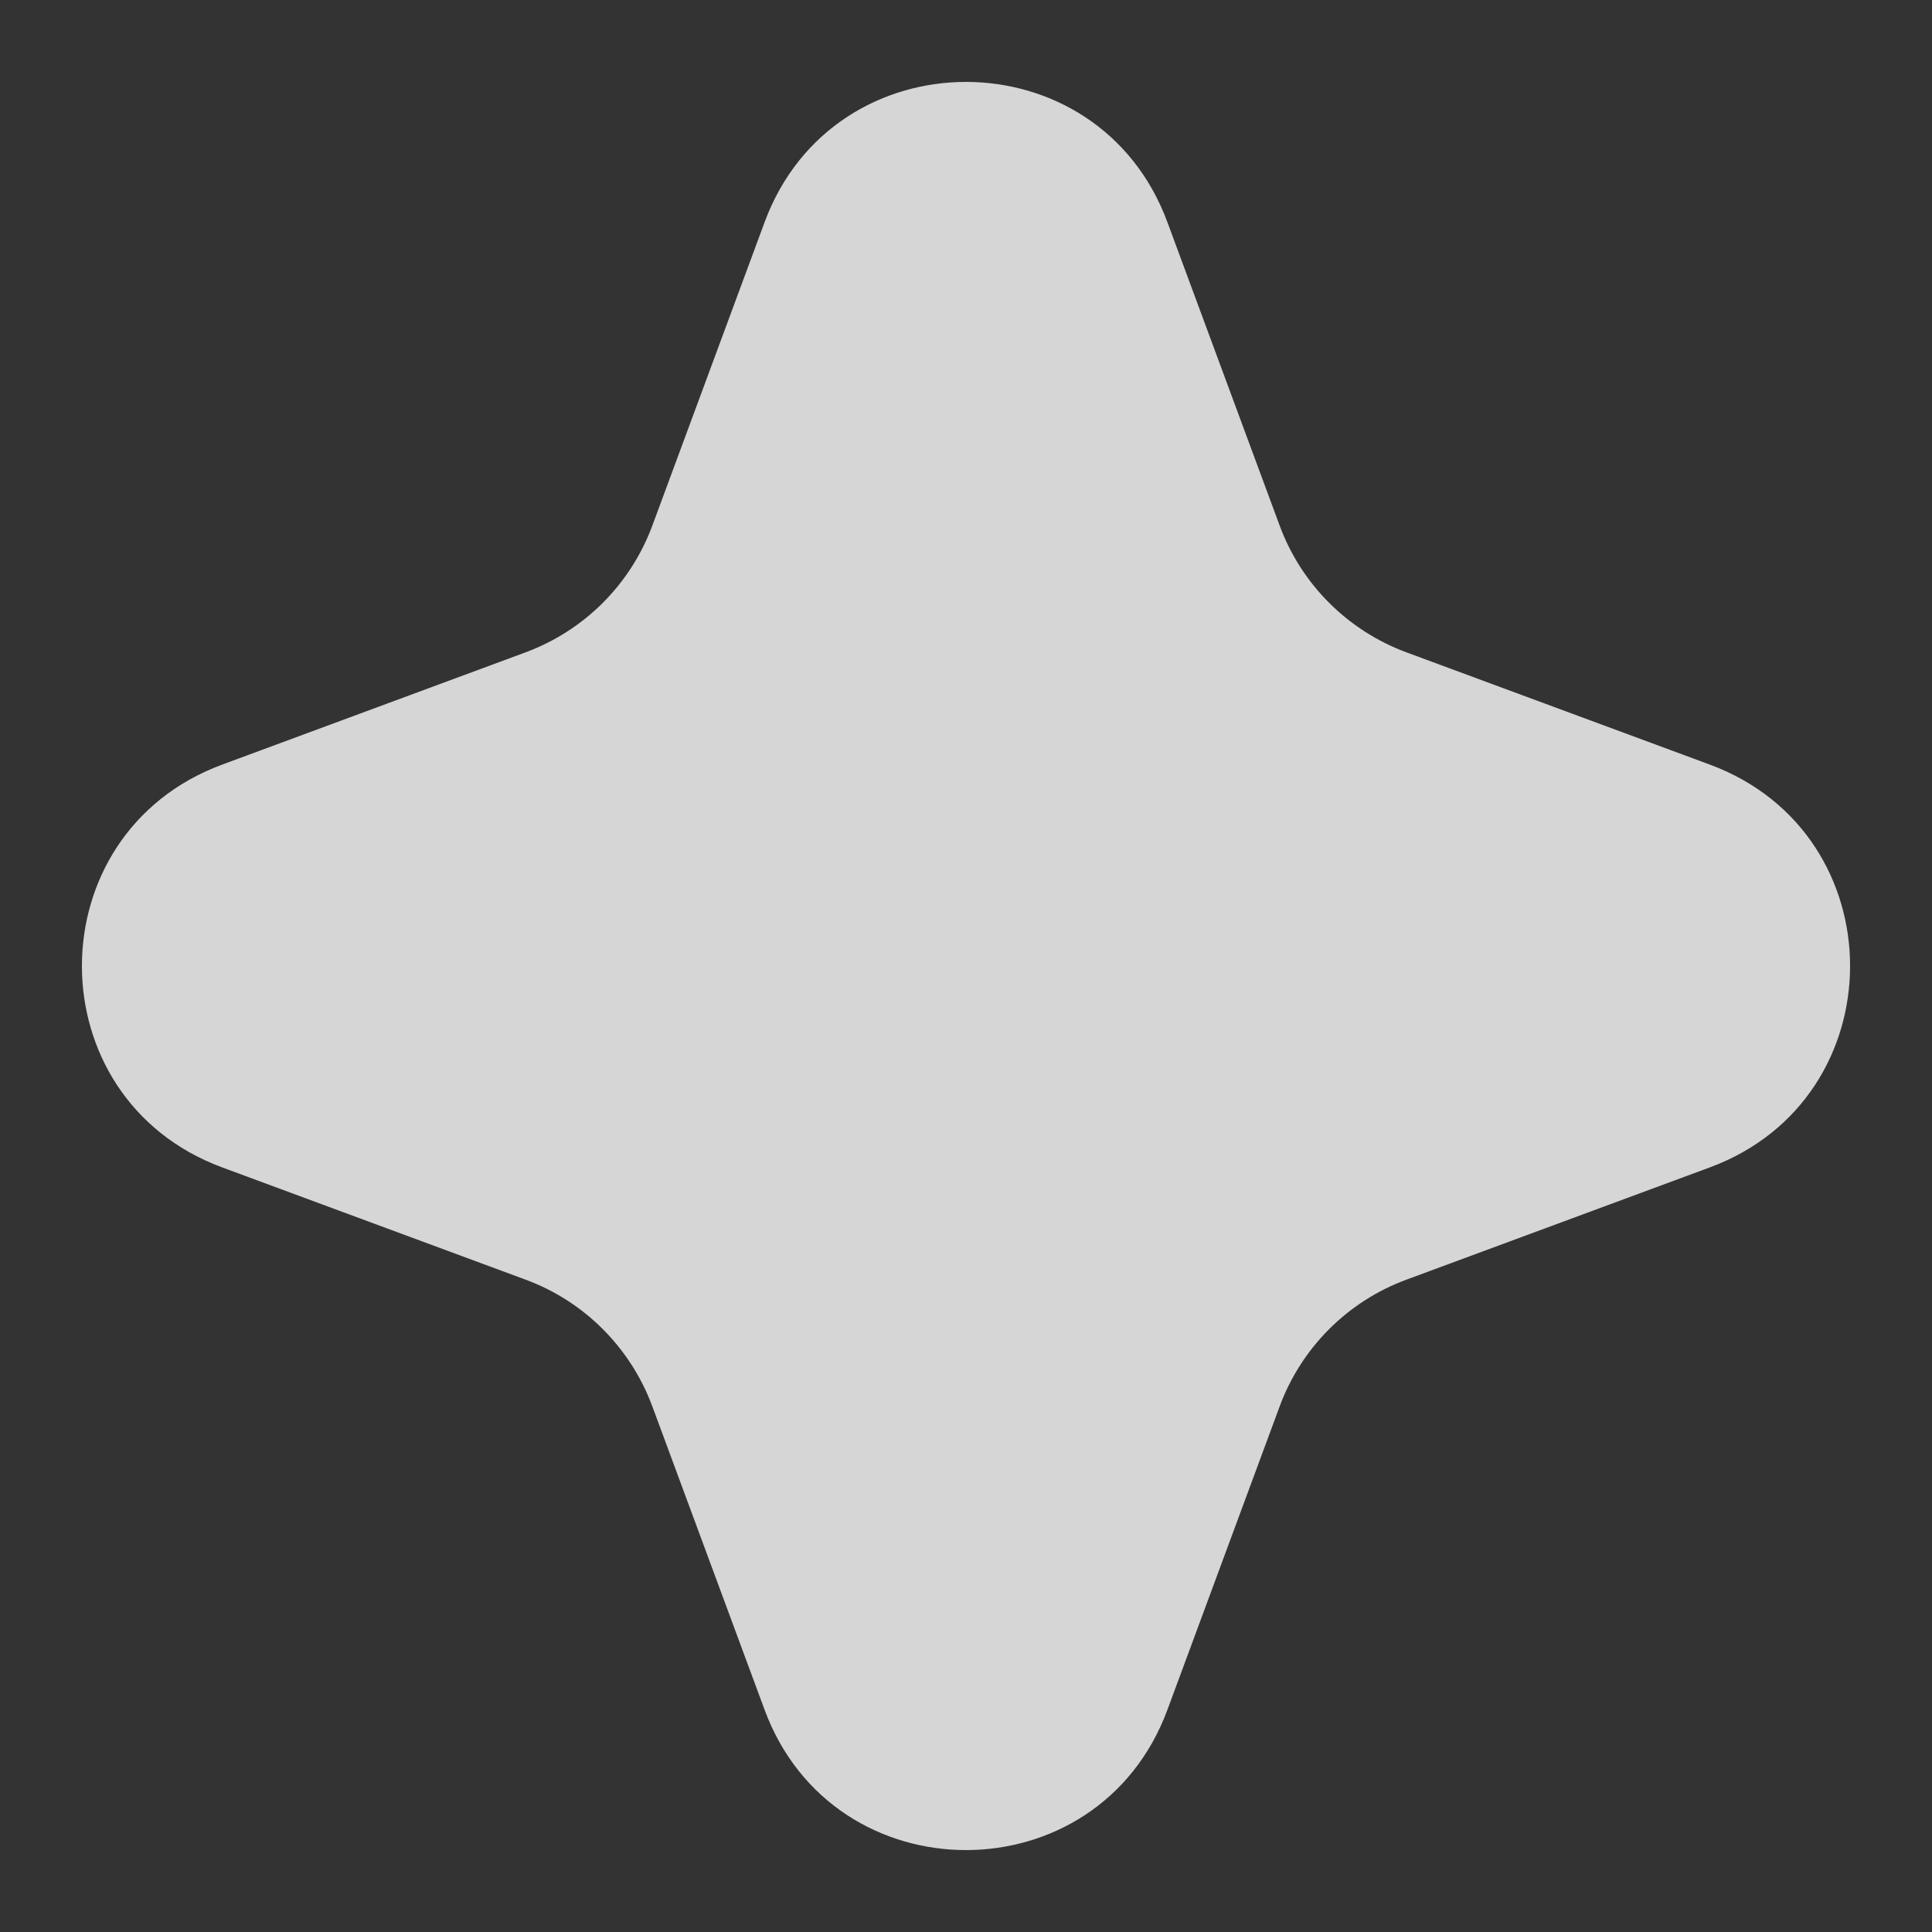 <?xml version="1.0" encoding="utf-8"?>
<svg xmlns="http://www.w3.org/2000/svg" fill="none" height="100%" overflow="visible" preserveAspectRatio="none" style="display: block;" viewBox="0 0 18 18" width="100%">
<rect x="0" y="0" width="18" height="18" fill="#333333" stroke="none"/>
<path d="M7.124 2.069C7.769 0.328 10.231 0.328 10.876 2.069L11.922 4.896C12.124 5.444 12.556 5.875 13.104 6.078L15.931 7.124C17.672 7.769 17.672 10.231 15.931 10.876L13.104 11.922C12.556 12.124 12.124 12.556 11.922 13.104L10.876 15.931C10.231 17.672 7.769 17.672 7.124 15.931L6.078 13.104C5.875 12.556 5.444 12.124 4.896 11.922L2.069 10.876C0.328 10.231 0.328 7.769 2.069 7.124L4.896 6.078C5.444 5.875 5.875 5.444 6.078 4.896L7.124 2.069Z" fill="white" fill-opacity="0.8" id="Star 5"/>
</svg>
